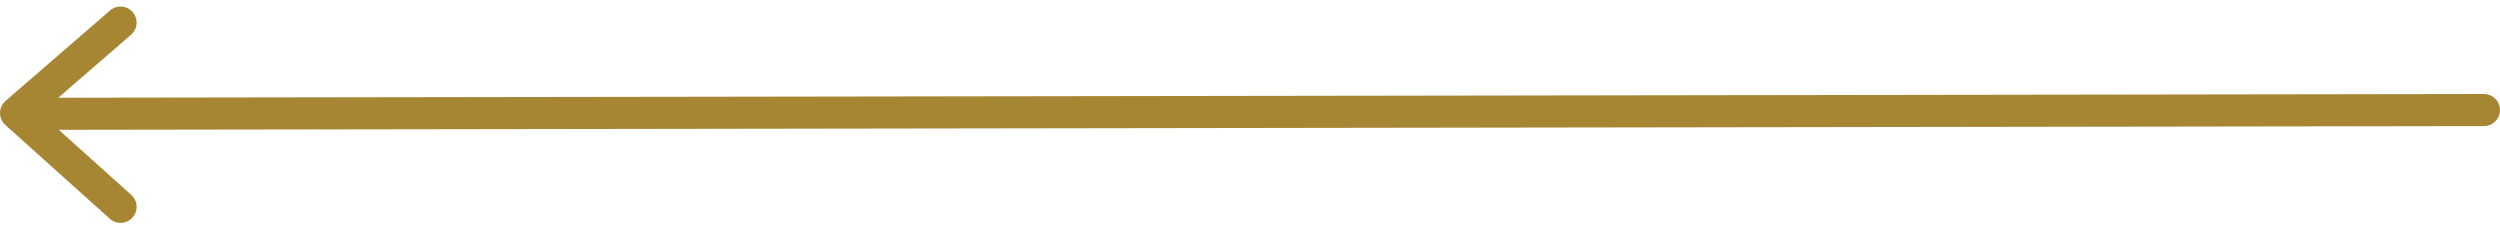<svg xmlns="http://www.w3.org/2000/svg" width="85.708" height="7.868" viewBox="0 0 85.708 7.868">
  <g id="Group_4700" data-name="Group 4700" transform="translate(-1062.449 -61.874)">
    <path id="Path_3726" data-name="Path 3726" d="M145.27,8.312l3.583,3.216-3.583,3.1" transform="translate(1211.852 77.277) rotate(180)" fill="none" stroke="#a68533" stroke-linecap="round" stroke-linejoin="round" stroke-width="1.1"/>
    <path id="Path_3727" data-name="Path 3727" d="M-7311.894-79.9l-83.606.128" transform="translate(-6247.895 -14.125) rotate(180)" fill="none" stroke="#a68533" stroke-linecap="round" stroke-width="1.1"/>
  </g>
</svg>
